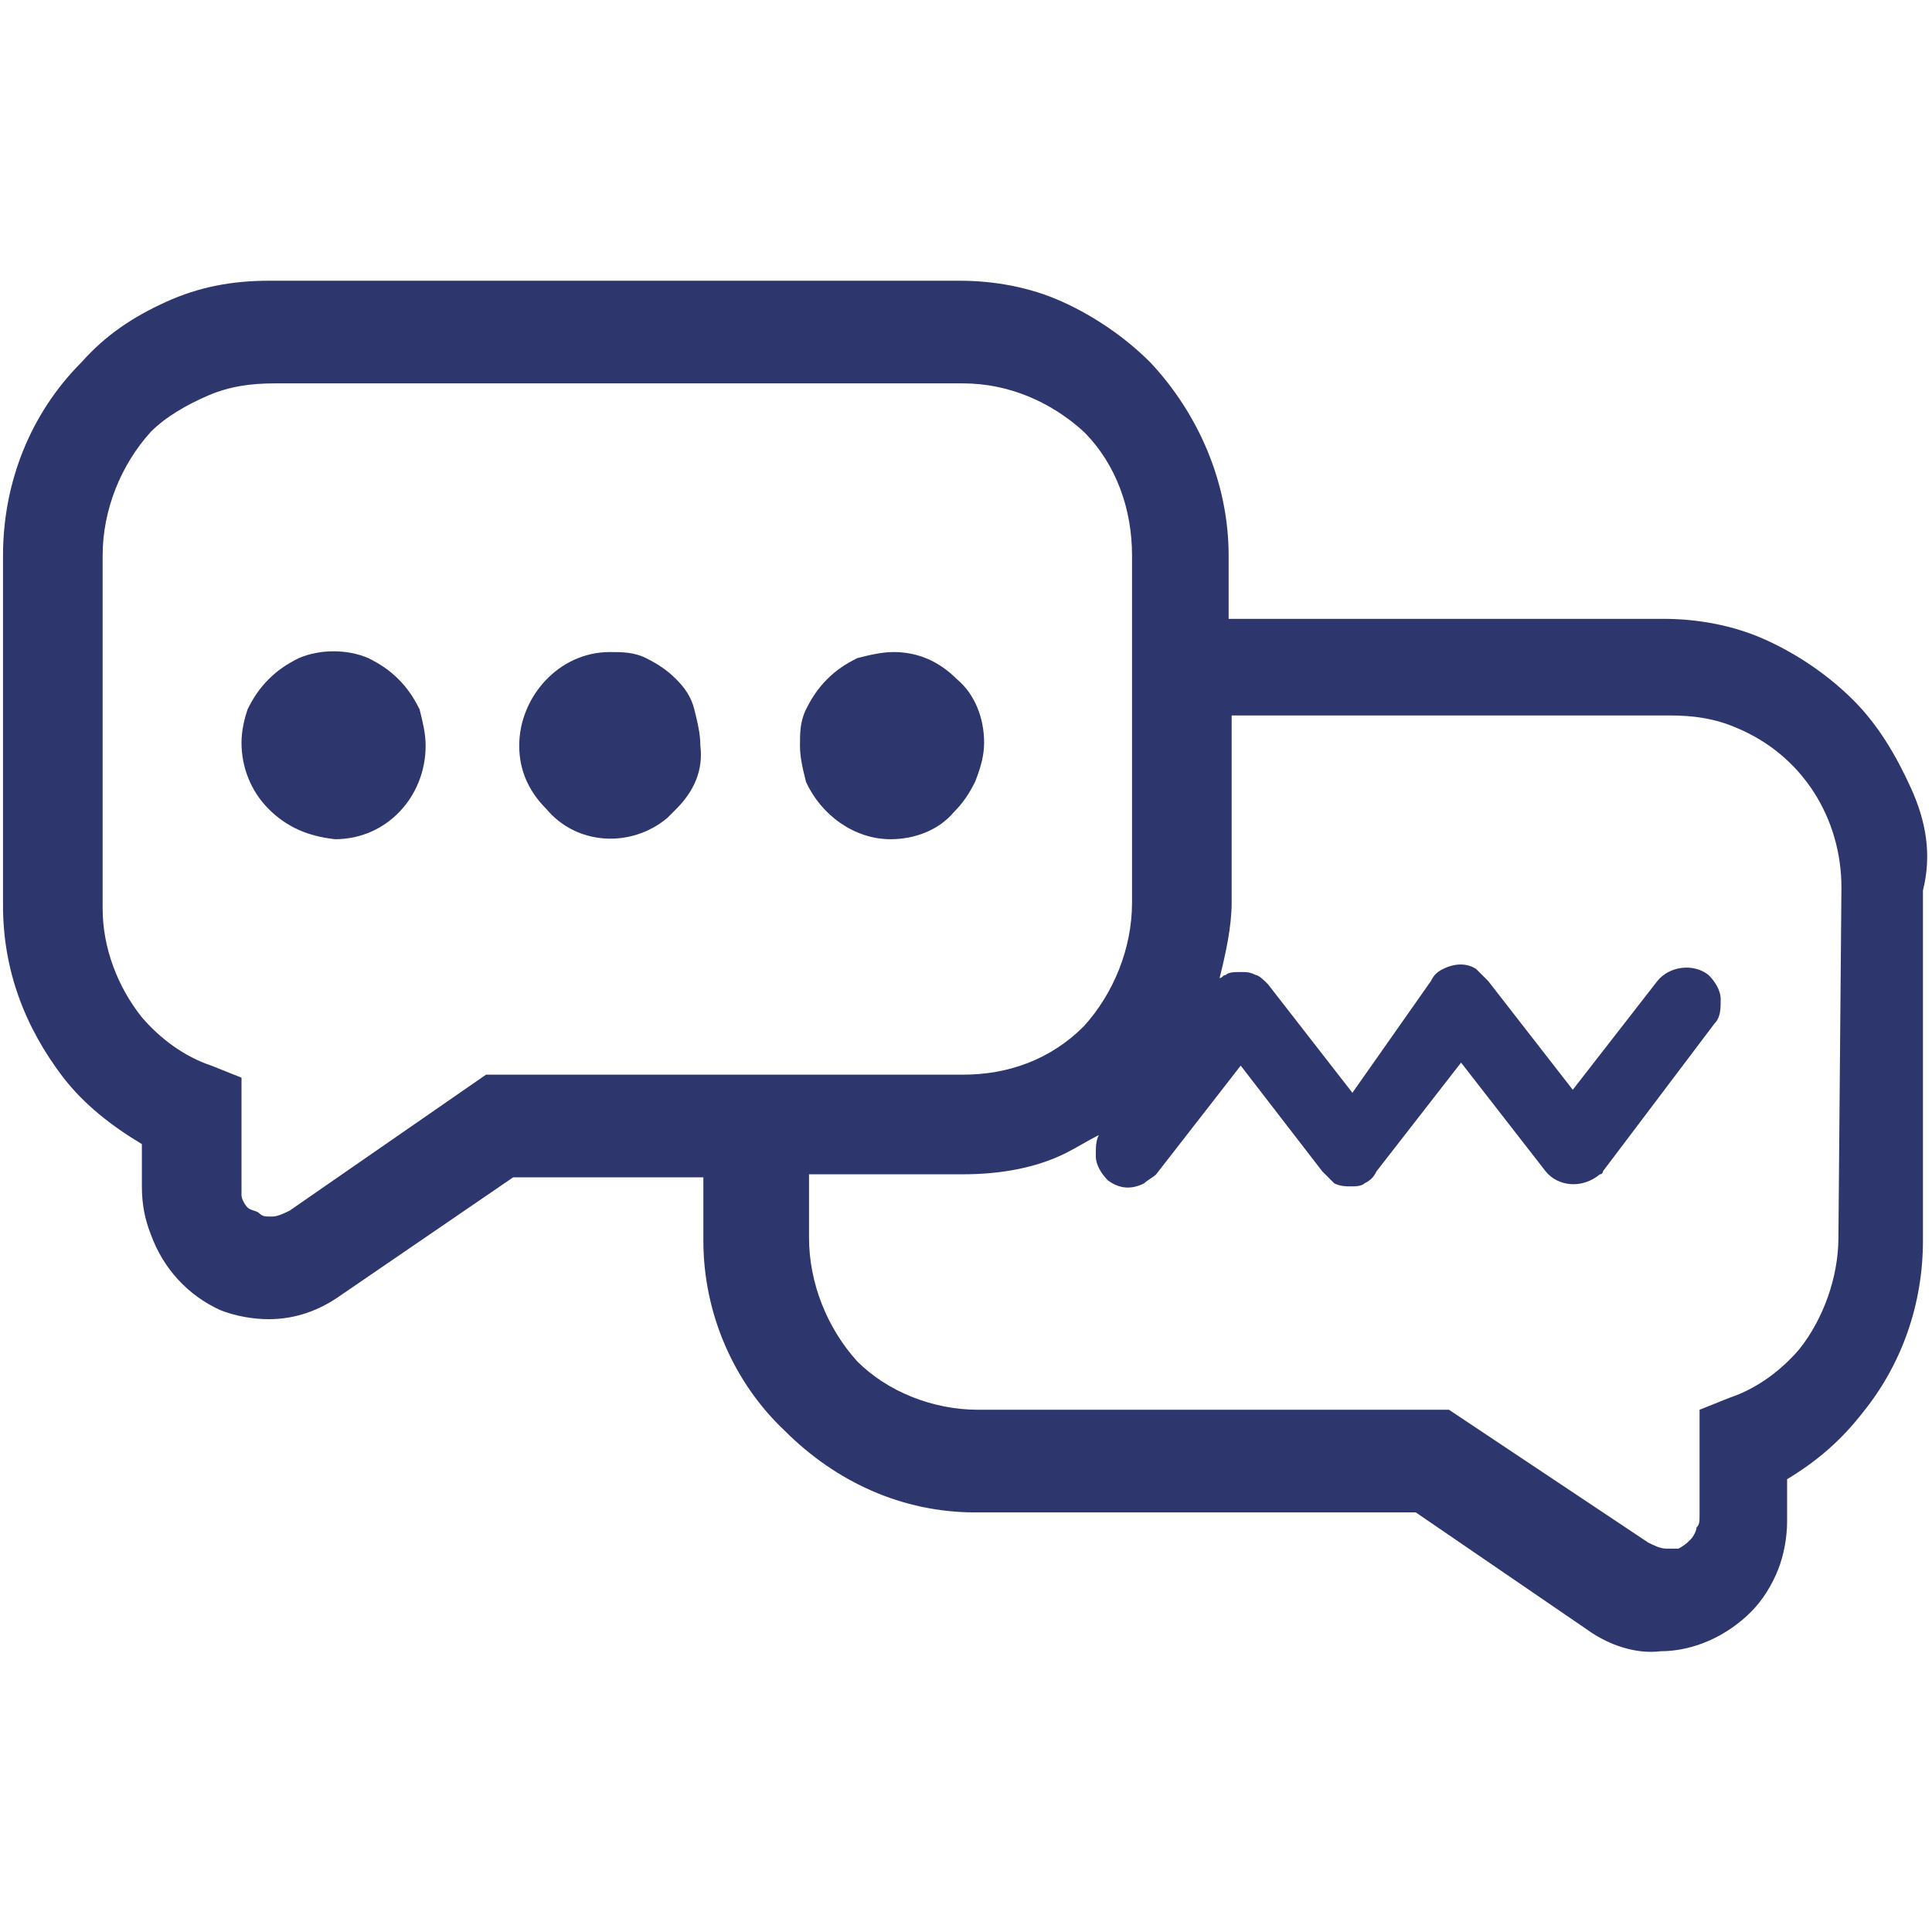 <?xml version="1.0" encoding="utf-8"?>
<!-- Generator: Adobe Illustrator 26.0.3, SVG Export Plug-In . SVG Version: 6.00 Build 0)  -->
<svg version="1.1" id="Ebene_1" xmlns="http://www.w3.org/2000/svg" xmlns:xlink="http://www.w3.org/1999/xlink" x="0px" y="0px"
	 viewBox="0 0 64 64" style="enable-background:new 0 0 64 64;" xml:space="preserve">
<style type="text/css">
	.st0{fill:#2D366D;}
</style>
<path class="st0" d="M13.2,22.5c-0.3-0.3-0.6-0.5-1-0.7c-0.7-0.3-1.6-0.3-2.3,0c-0.4,0.2-0.7,0.4-1,0.7c-0.3,0.3-0.5,0.6-0.7,1
	C8.1,23.8,8,24.2,8,24.6c0,0.8,0.3,1.6,0.9,2.2c0.6,0.6,1.3,0.9,2.2,1c1.7,0,3-1.4,3-3.1c0-0.4-0.1-0.8-0.2-1.2
	C13.7,23.1,13.5,22.8,13.2,22.5z"/>
<path class="st0" d="M22.4,22.5c-0.3-0.3-0.6-0.5-1-0.7c-0.4-0.2-0.8-0.2-1.2-0.2c-1.7,0-3,1.5-3,3.1c0,0.8,0.3,1.5,0.9,2.1
	c1,1.2,2.8,1.3,4,0.3c0.1-0.1,0.2-0.2,0.3-0.3c0.6-0.6,0.9-1.3,0.8-2.1c0-0.4-0.1-0.8-0.2-1.2C22.9,23.1,22.7,22.8,22.4,22.5z"/>
<path class="st0" d="M32.6,24.6c0-0.8-0.3-1.6-0.9-2.1c-0.6-0.6-1.3-0.9-2.1-0.9c-0.4,0-0.8,0.1-1.2,0.2c-0.4,0.2-0.7,0.4-1,0.7
	c-0.3,0.3-0.5,0.6-0.7,1c-0.2,0.4-0.2,0.8-0.2,1.2c0,0.4,0.1,0.8,0.2,1.2c0.5,1.1,1.6,1.9,2.8,1.9c0.8,0,1.6-0.3,2.1-0.9
	c0.3-0.3,0.5-0.6,0.7-1C32.5,25.4,32.6,25,32.6,24.6z"/>
<path class="st0" d="M63.3,26.1c-0.5-1.1-1.1-2.1-1.9-2.9c-0.8-0.8-1.8-1.5-2.9-2c-1.1-0.5-2.3-0.7-3.4-0.7h-7.2H48h-7.3v-2.1
	c0-2.4-1-4.7-2.6-6.4c-0.8-0.8-1.8-1.5-2.9-2c-1.1-0.5-2.3-0.7-3.4-0.7H8.9c-1.2,0-2.3,0.2-3.4,0.7c-1.1,0.5-2,1.1-2.8,2
	c-1.7,1.7-2.6,4-2.6,6.4v11.6c0,2.1,0.7,4,2,5.7c0.7,0.9,1.6,1.6,2.6,2.2v1.4c0,0.6,0.1,1.1,0.3,1.6c0.4,1.1,1.2,2,2.3,2.5
	c0.5,0.2,1.1,0.3,1.6,0.3c0.9,0,1.7-0.3,2.4-0.8L17,39h6.3v2.1c0,2.4,1,4.7,2.7,6.3c1.7,1.7,3.9,2.7,6.3,2.7h14.6l5.7,3.9
	c0.7,0.5,1.6,0.8,2.4,0.7c1.1,0,2.2-0.5,3-1.3c0.4-0.4,0.7-0.9,0.9-1.4c0.2-0.5,0.3-1.1,0.3-1.6V49c1-0.6,1.8-1.3,2.5-2.2
	c1.3-1.6,2-3.6,2-5.7V29.5C64,28.3,63.8,27.2,63.3,26.1z M23.5,35.6L23.5,35.6h-7.4l-6.5,4.5c-0.2,0.1-0.4,0.2-0.6,0.2
	c-0.2,0-0.3,0-0.4-0.1c-0.1-0.1-0.3-0.1-0.4-0.2C8.1,39.9,8,39.7,8,39.6c0-0.1,0-0.3,0-0.4v-3.5l-1-0.4c-0.9-0.3-1.7-0.9-2.3-1.6
	c-0.8-1-1.3-2.3-1.3-3.6V18.4c0-1.5,0.6-3,1.6-4.1c0.5-0.5,1.2-0.9,1.9-1.2c0.7-0.3,1.4-0.4,2.2-0.4h22.8c1.5,0,2.9,0.6,4,1.6
	c1.1,1.1,1.6,2.6,1.6,4.1v11.5c0,1.5-0.6,3-1.6,4.1c-1.1,1.1-2.5,1.6-4,1.6L23.5,35.6z M60.9,41c0,1.3-0.5,2.7-1.3,3.7
	c-0.6,0.7-1.4,1.3-2.3,1.6l-1,0.4v3.5c0,0.2,0,0.3-0.1,0.4c0,0.1-0.1,0.3-0.2,0.4c-0.1,0.1-0.2,0.2-0.4,0.3c-0.1,0-0.3,0-0.4,0
	c-0.2,0-0.4-0.1-0.6-0.2L48,46.7H32.4c-1.5,0-3-0.6-4-1.6c-1-1.1-1.6-2.6-1.6-4.1v-2.1h5.1c1.2,0,2.4-0.2,3.4-0.7
	c0.4-0.2,0.7-0.4,1.1-0.6c-0.1,0.2-0.1,0.4-0.1,0.7c0,0.3,0.2,0.6,0.4,0.8c0.4,0.3,0.8,0.3,1.2,0.1c0.1-0.1,0.3-0.2,0.4-0.3l2.8-3.6
	l2.7,3.5c0.1,0.1,0.3,0.3,0.4,0.4c0.2,0.1,0.4,0.1,0.5,0.1c0.2,0,0.4,0,0.5-0.1c0.2-0.1,0.3-0.2,0.4-0.4l2.8-3.6l2.8,3.6
	c0.4,0.5,1.2,0.6,1.8,0.1c0.1,0,0.1-0.1,0.1-0.1l3.7-4.9c0.2-0.2,0.2-0.5,0.2-0.8c0-0.3-0.2-0.6-0.4-0.8c-0.5-0.4-1.3-0.3-1.7,0.2
	c0,0,0,0,0,0l-2.8,3.6l-2.8-3.6c-0.1-0.1-0.3-0.3-0.4-0.4c-0.3-0.2-0.7-0.2-1.1,0c-0.2,0.1-0.3,0.2-0.4,0.4l-2.6,3.7l-2.8-3.6
	c-0.1-0.1-0.3-0.3-0.4-0.3c-0.2-0.1-0.3-0.1-0.5-0.1c-0.2,0-0.4,0-0.5,0.1c-0.1,0-0.1,0.1-0.2,0.1c0.2-0.8,0.4-1.7,0.4-2.5v-6.2
	h14.5c0.8,0,1.5,0.1,2.2,0.4c2.2,0.9,3.5,3,3.5,5.3L60.9,41z"/>
</svg>
